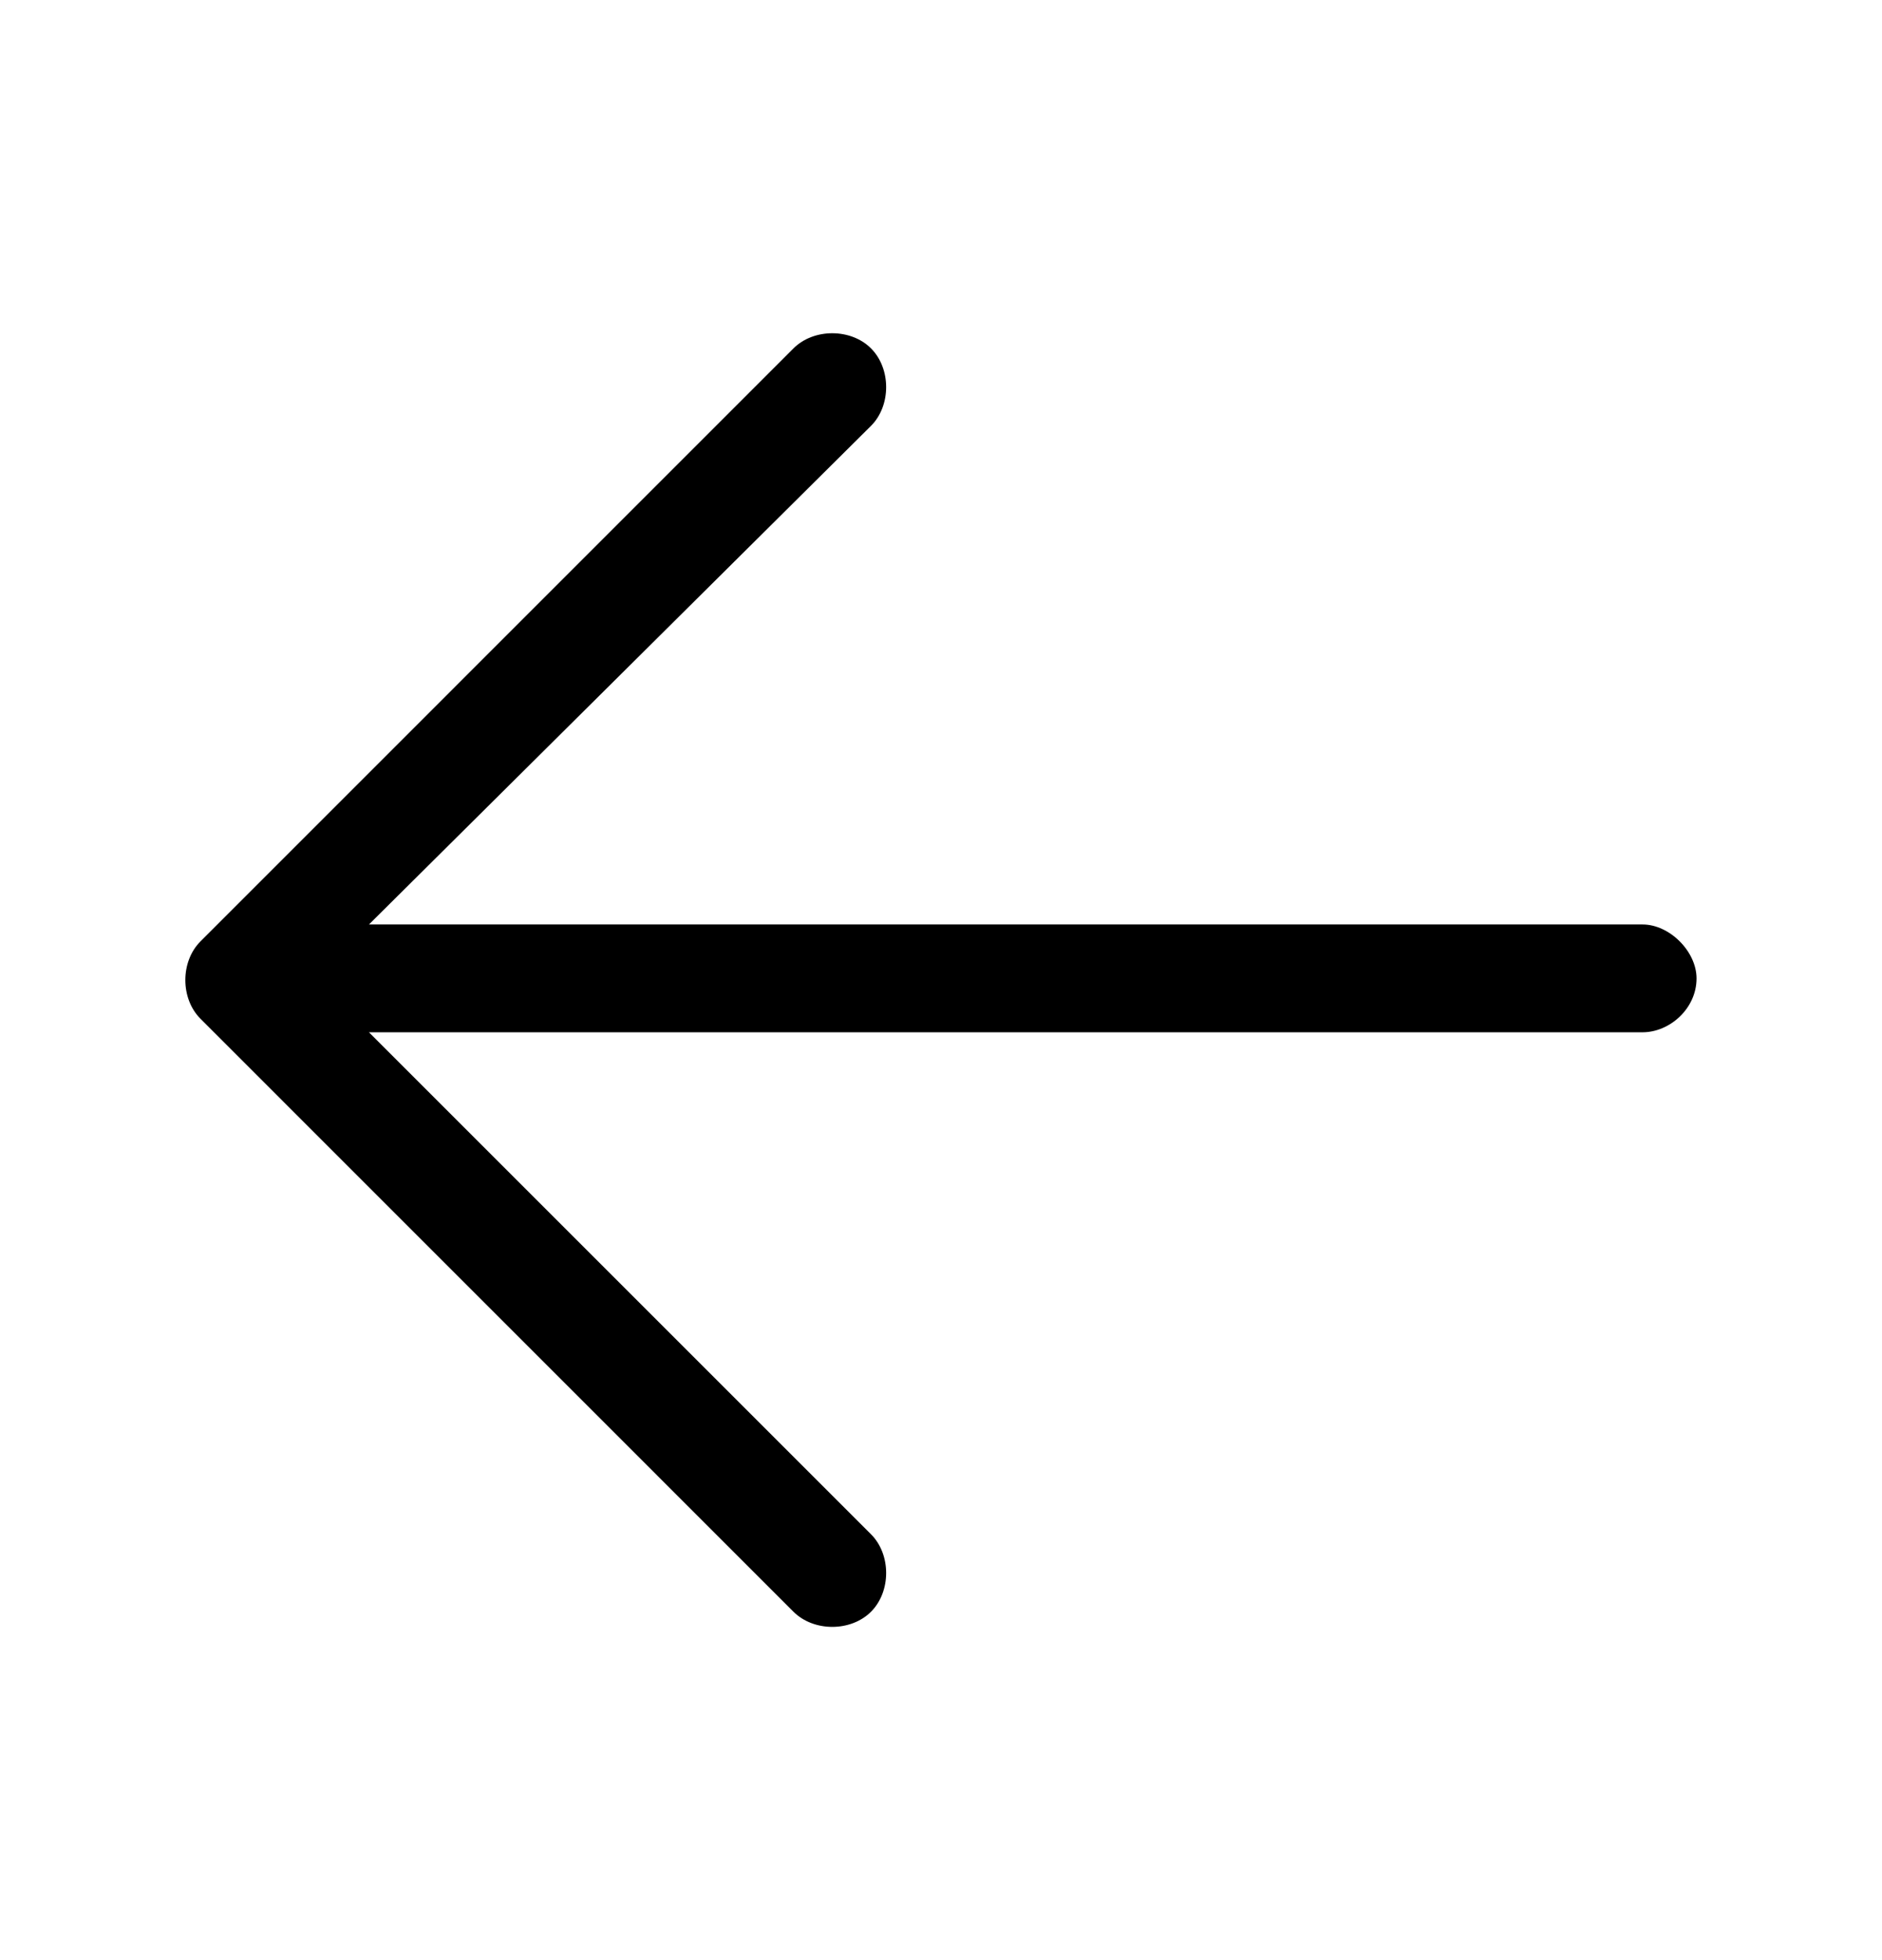 <svg width="24" height="25" viewBox="0 0 24 25" fill="none" xmlns="http://www.w3.org/2000/svg">
<path d="M2.557 12.006L10.119 4.443C10.377 4.186 10.85 4.186 11.107 4.443C11.365 4.701 11.365 5.174 11.107 5.432L4.705 11.791H20.947C21.291 11.791 21.635 12.135 21.635 12.479C21.635 12.865 21.291 13.166 20.947 13.166H4.705L11.107 19.568C11.365 19.826 11.365 20.299 11.107 20.557C10.85 20.814 10.377 20.814 10.119 20.557L2.557 12.994C2.299 12.736 2.299 12.264 2.557 12.006Z" fill="black"/>
</svg>
